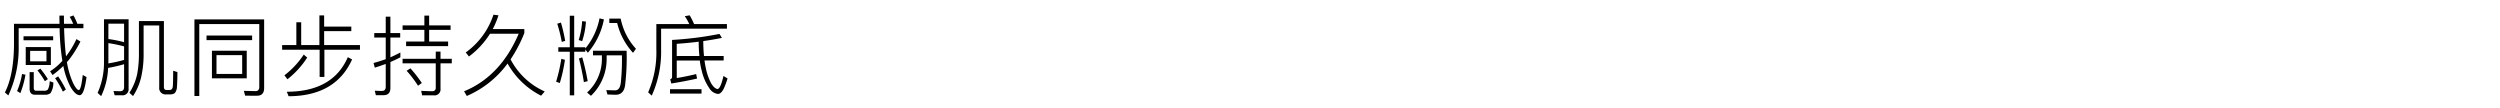 <svg xmlns="http://www.w3.org/2000/svg" width="510" height="22" viewBox="0 0 510 22">
  <g id="tooltip01_ttl" transform="translate(-84 -531)">
    <rect id="長方形_7643" data-name="長方形 7643" width="510" height="22" transform="translate(84 531)" fill="#fff"/>
    <path id="tooltip01_ttl-2" data-name="tooltip01_ttl" d="M4.464-10.44v.828h6.048v-.828Zm.45,2.214v3.654h5.13V-8.226Zm4.23,2.9H5.814V-7.452h3.33Zm7.542-7.65H15.444a11.736,11.736,0,0,0-.792-1.71l-.774.288a10.5,10.5,0,0,1,.72,1.422H12.726c-.018-.54-.018-1.1-.018-1.674H11.79c0,.558,0,1.116.018,1.674H2.52V-8.55Q2.439-2.421.666,1.026l.7.612A22.953,22.953,0,0,0,3.474-8.55v-3.528h8.352a48.134,48.134,0,0,0,.558,6.66,11.771,11.771,0,0,1-2.5,2.124l.5.774a18.905,18.905,0,0,0,2.2-1.854,15.35,15.35,0,0,0,1.494,4.32c.648,1.08,1.278,1.638,1.854,1.638.594,0,1.062-1.242,1.386-3.69l-.774-.432C16.326-.522,16.056.5,15.75.54c-.288,0-.684-.468-1.152-1.386a16.685,16.685,0,0,1-1.278-4.32l.4-.45A22.6,22.6,0,0,0,16.074-9.36l-.81-.5a18.349,18.349,0,0,1-2.124,3.51c-.2-1.512-.324-3.42-.4-5.724h3.942ZM4.158-2.736A14.573,14.573,0,0,1,3.15.738l.666.432A18.491,18.491,0,0,0,4.86-2.592ZM8.8,1.494a1.747,1.747,0,0,0,1.17-.324,3.858,3.858,0,0,0,.576-2.178L9.792-1.26A3.444,3.444,0,0,1,9.414.45,1.1,1.1,0,0,1,8.64.684H7.074c-.36,0-.522-.2-.522-.576V-3.114H5.706V.27c0,.81.36,1.224,1.116,1.224ZM11.52-2.25l-.612.378A19.008,19.008,0,0,1,12.492.864L13.1.432A20.089,20.089,0,0,0,11.52-2.25ZM7.9-3.834l-.594.36A15.233,15.233,0,0,1,8.82-1.26l.612-.432A21.045,21.045,0,0,0,7.9-3.834ZM26.064,1.1l.738.666a11.791,11.791,0,0,0,1.692-4,21.164,21.164,0,0,0,.468-4.878v-5.526h3.186v12.6a1.3,1.3,0,0,0,1.494,1.458h.72a1.491,1.491,0,0,0,.972-.27A2.174,2.174,0,0,0,35.766-.18c.054-.684.09-1.656.09-2.952l-.864-.27c0,1.656-.036,2.718-.072,3.168a.938.938,0,0,1-.252.63.594.594,0,0,1-.378.126h-.666c-.36,0-.522-.216-.522-.63V-13.536H28.008V-7.11a22.679,22.679,0,0,1-.36,4.392A11.446,11.446,0,0,1,26.064,1.1ZM25.9-13.9H20.88v8.568a15.115,15.115,0,0,1-1.3,6.444l.72.666a14.539,14.539,0,0,0,1.422-5.76,26.294,26.294,0,0,0,3.258-.756V-.09c0,.576-.27.864-.774.864-.432,0-.882-.018-1.386-.036l.234.864H24.5A1.23,1.23,0,0,0,25.9.234Zm-4.14,9c0-.162.018-.324.018-.486V-9.036a28.126,28.126,0,0,1,3.2.666v2.754A24.061,24.061,0,0,1,21.762-4.9Zm.018-4.968V-13h3.2v3.78A21.936,21.936,0,0,0,21.78-9.864ZM52.11,1.692c.954,0,1.44-.522,1.44-1.566v-14H39.33V1.746h.99v-14.67H52.56V-.09c0,.558-.27.846-.774.846L49.41.7l.27.99ZM41.8-10.584v.936H51.1v-.936Zm1.1,3.1v5.634H50V-7.488Zm6.174,4.734H43.83V-6.588h5.238Zm15.75-11.934V-8.64H61.11v-4.644h-.99V-8.64h-2.9v.954h7.65v5.544h.972V-7.686H73.1V-8.64H65.79v-2.844h5.544V-12.4H65.79v-2.286Zm5.8,8.514Q67.563.873,58.176.882l.36.918q9.585-.027,12.96-7.506ZM61.632-6.7a17.241,17.241,0,0,1-3.942,4.23l.612.81a17.79,17.79,0,0,0,4.032-4.428Zm24.606-7.956v2H81.792v.918h4.446V-9.36H82.512v.936H91.08V-9.36H87.21v-2.376h4.374v-.918H87.21v-2Zm-4.446,8.82v.918H88.56V.018A.668.668,0,0,1,87.8.774c-.7,0-1.44-.036-2.214-.072l.2.918h2.358A1.224,1.224,0,0,0,89.532.252V-4.914h2.3v-.918h-2.3V-7.308H88.56v1.476Zm1.6,1.944-.774.5A22.474,22.474,0,0,1,84.942-.342L85.716-.9A26.007,26.007,0,0,0,83.394-3.888ZM77.922,1.584c.918,0,1.386-.5,1.386-1.476V-5.184c.684-.288,1.368-.612,2.034-.954v-.99c-.666.36-1.35.684-2.034.99V-10.17h2v-.918h-2v-3.348h-.954v3.348h-2.34v.918h2.34v4.41c-.81.288-1.638.558-2.484.774l.252.954c.756-.234,1.494-.486,2.232-.756V-.144c0,.576-.27.864-.774.864q-.7,0-1.458-.054l.216.918Zm25.29-6.462a16.228,16.228,0,0,0,6.84,6.57l.738-.864a14.493,14.493,0,0,1-6.966-6.552,28.334,28.334,0,0,0,2.808-5.364v-.81h-6.444a17.712,17.712,0,0,0,1.17-2.808l-1.026-.126a15.363,15.363,0,0,1-5.652,7.7l.648.828a17.221,17.221,0,0,0,4.3-4.644h5.85Q101.754-2.25,94.338.792l.558.954A20.208,20.208,0,0,0,103.212-4.878Zm10.35-3.312v.918h2.34V1.62h.9V-7.272h2.268v-.486l.522.684a14.682,14.682,0,0,0,3.276-6.8l-.9-.216a13.772,13.772,0,0,1-2.9,6.156V-8.19H116.8v-6.426h-.9V-8.19Zm4.86-5.328a16.532,16.532,0,0,1-.7,3.852l.7.234a15.287,15.287,0,0,0,.774-4Zm-4.32.288-.756.234a29.374,29.374,0,0,1,.918,3.708l.7-.2A34.322,34.322,0,0,0,114.1-13.23Zm.072,7.4a32.634,32.634,0,0,1-1.062,4.662l.756.27a31.116,31.116,0,0,0,1.044-4.734Zm4.266-.306-.666.234c.4,1.548.738,3.15,1.008,4.824l.774-.2A46.893,46.893,0,0,0,118.44-6.138Zm9.054-1.35h-6.858v.936h1.818v.81a9.245,9.245,0,0,1-3.024,6.786l.792.666a10.346,10.346,0,0,0,3.2-7.452v-.81h3.114a44.559,44.559,0,0,1-.216,5.49c-.108,1.1-.5,1.656-1.152,1.656-.5,0-1.116-.018-1.818-.054l.234.9c.792.036,1.368.054,1.692.054,1.17,0,1.818-.756,1.944-2.232A47.48,47.48,0,0,0,127.494-7.488Zm-3.528-6.552v.9h1.6a13.843,13.843,0,0,0,3.24,6.084l.594-.828a12.8,12.8,0,0,1-3.114-6.156Zm13.752,8.55h4.716a12.681,12.681,0,0,0,.4,2.142A10.351,10.351,0,0,0,144.342.126a2.425,2.425,0,0,0,1.782,1.206c.432,0,.81-.36,1.17-1.044a15.913,15.913,0,0,0,.792-2.106l-.828-.522c-.4,1.71-.792,2.592-1.188,2.664-.4-.018-.828-.378-1.3-1.1A11.9,11.9,0,0,1,143.64-4a15.143,15.143,0,0,1-.252-1.494h3.906v-.918H143.28c-.09-.9-.144-1.926-.144-3.042,1.314-.18,2.574-.4,3.8-.648l-.5-.81a69.448,69.448,0,0,1-9.666,1.224v7.56a.488.488,0,0,1-.378.468l.216.864c2.016-.324,3.78-.666,5.256-1.008l-.18-.918c-1.314.324-2.628.594-3.96.81Zm4.626-.918h-4.626V-8.892q2.322-.162,4.482-.432C142.2-8.28,142.254-7.308,142.344-6.408Zm-1.98-8.3-1.008.18a9.1,9.1,0,0,1,.918,1.6H133.56V-7.74a20.274,20.274,0,0,1-1.674,8.748l.738.666a21.667,21.667,0,0,0,1.908-9.414v-4.248H147.96v-.936h-6.7A16.385,16.385,0,0,0,140.364-14.706ZM136.35.36v.9h6.426V.36Z" transform="translate(84.334 548.832)"/>
  </g>
</svg>
